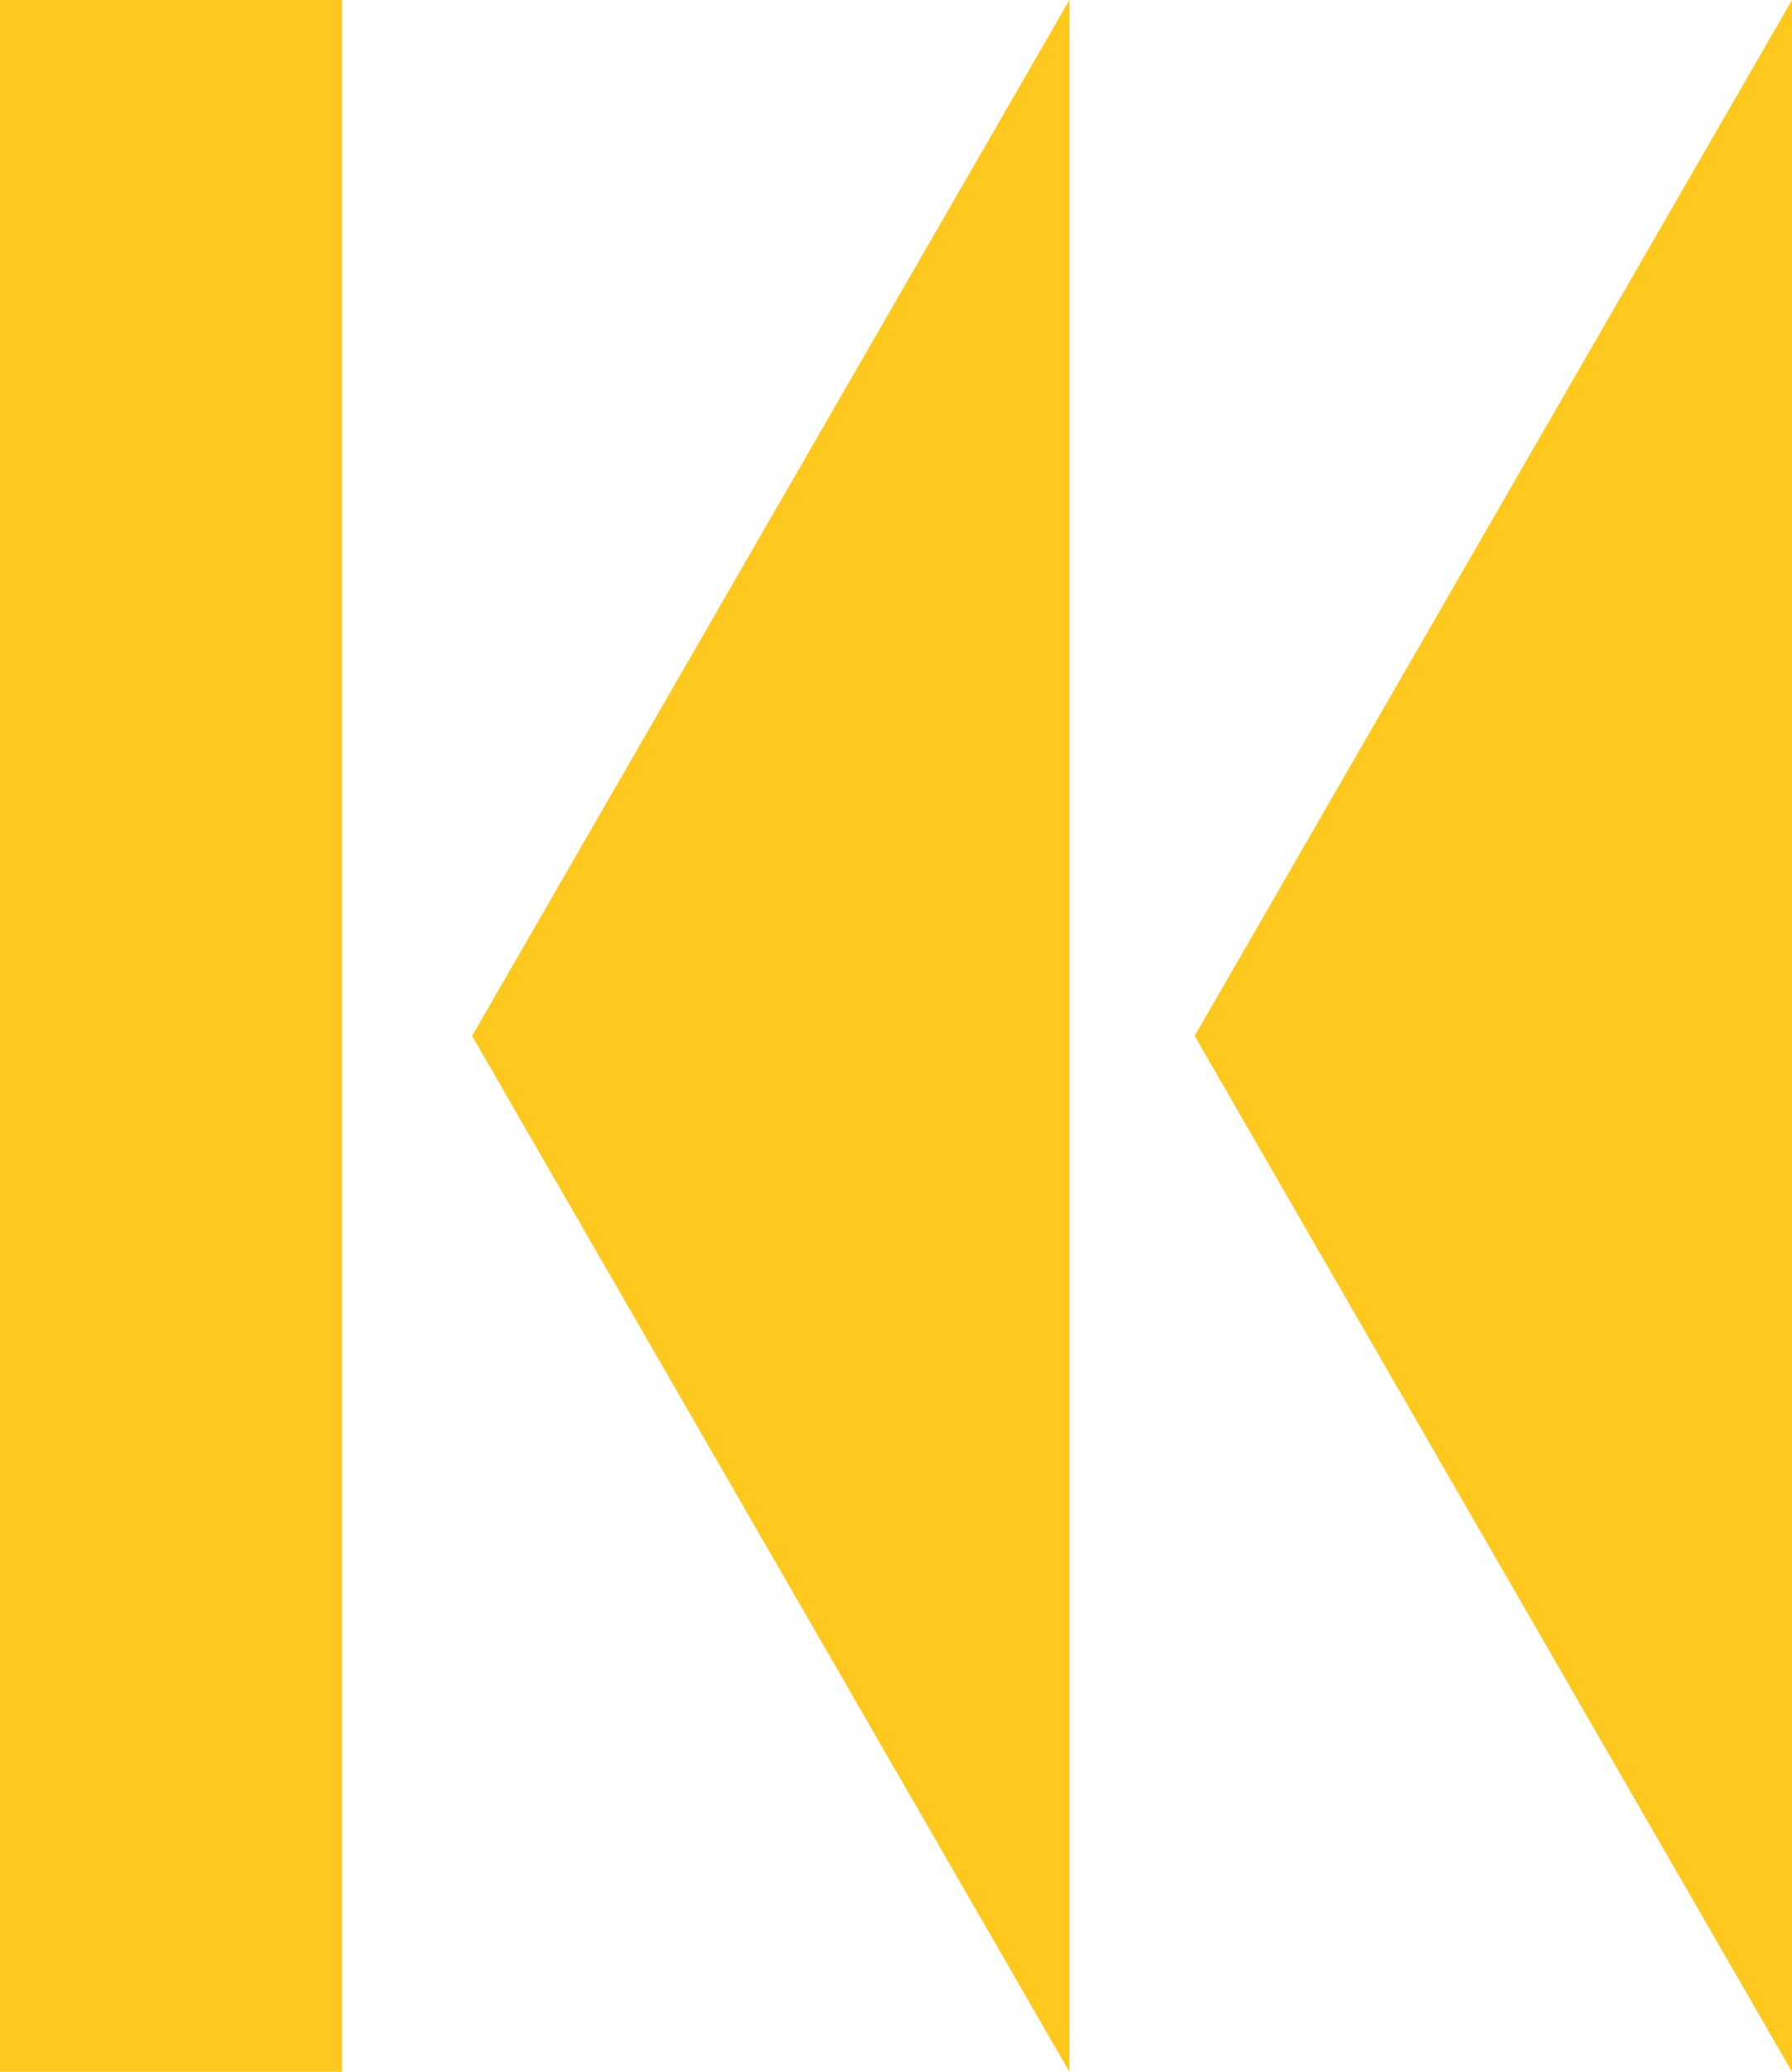 <svg width="372" height="430" xmlns="http://www.w3.org/2000/svg" xmlns:xlink="http://www.w3.org/1999/xlink" xml:space="preserve" overflow="hidden"><defs><clipPath id="clip0"><rect x="2075" y="732" width="372" height="430"/></clipPath></defs><g clip-path="url(#clip0)" transform="translate(-2075 -732)"><rect x="2075" y="732" width="71" height="430" fill="#FFC000" fill-opacity="0.875"/><path d="M2447 1162 2323 947 2447 732Z" fill="#FFC000" fill-rule="evenodd" fill-opacity="0.878"/><path d="M2297 1162 2173 947 2297 732Z" fill="#FFC000" fill-rule="evenodd" fill-opacity="0.878"/></g></svg>